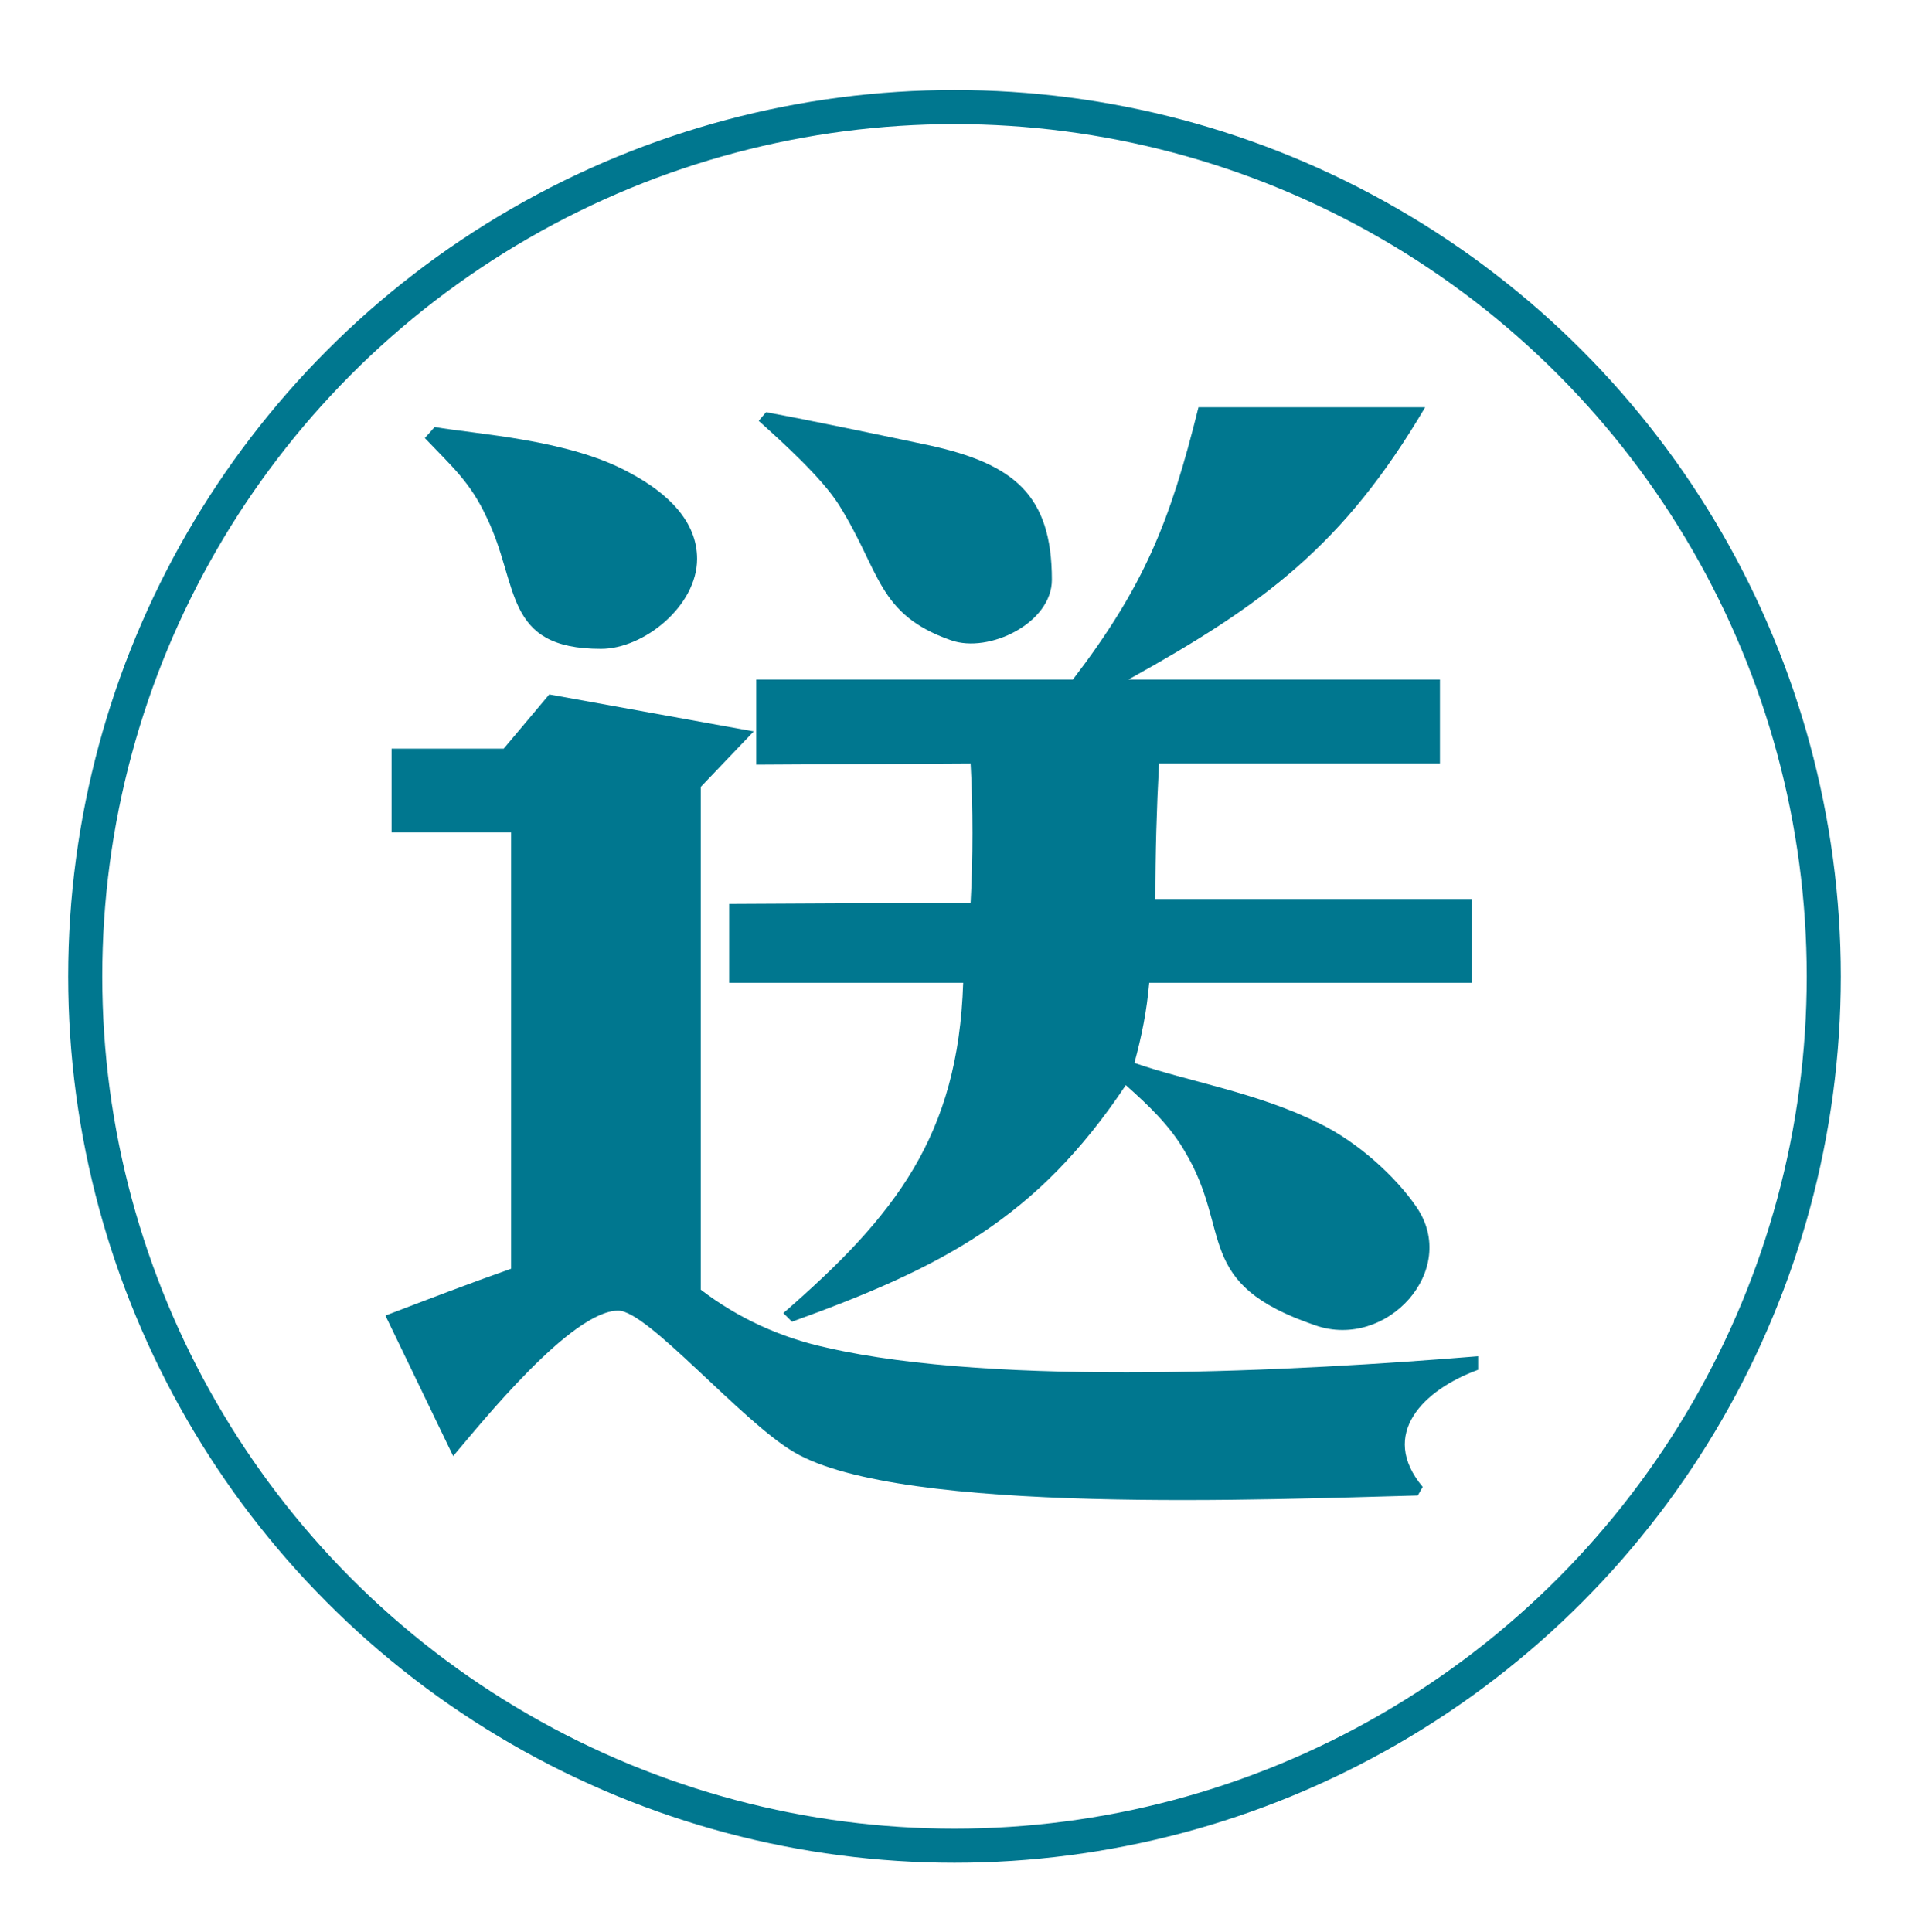 <svg width="84" height="85" viewBox="0 0 84 85" fill="none" xmlns="http://www.w3.org/2000/svg">
<g filter="url(#filter0_d_62_124)">
<circle cx="41" cy="41.961" r="39" fill="white"/>
<circle cx="41" cy="41.961" r="38.25" stroke="#00778F" stroke-width="1.5"/>
</g>
<path d="M17.23 32.941H22.163L24.169 30.555L33.167 32.182L30.836 34.622V56.746C32.462 57.994 34.36 58.861 36.365 59.295C43.9 61.03 57.127 60.325 65.041 59.675V60.271C62.656 61.139 60.65 63.091 62.602 65.423L62.385 65.802C55.989 65.965 39.672 66.67 34.956 63.904C32.625 62.549 28.505 57.668 27.204 57.668C25.144 57.668 21.187 62.603 19.94 64.067L16.959 57.885C18.802 57.18 20.645 56.475 22.488 55.825V36.628H17.23V32.941ZM42.708 39.719C42.816 37.821 42.816 35.49 42.708 33.592L33.276 33.646V29.904H47.207C50.351 25.783 51.489 22.963 52.736 17.92H62.71C59.133 23.994 55.609 26.596 49.646 29.904H63.361V33.592H51.001C50.893 35.598 50.839 37.55 50.839 39.557H64.77V43.244H50.568C50.459 44.491 50.242 45.576 49.917 46.769C52.248 47.582 55.338 48.07 58.048 49.426C59.729 50.239 61.409 51.758 62.331 53.113C64.228 55.879 61.03 59.404 57.886 58.319C52.465 56.475 54.254 54.198 52.14 50.673C51.489 49.534 50.514 48.612 49.538 47.745C45.635 53.601 41.461 55.77 34.847 58.156L34.468 57.777C39.401 53.493 42.166 49.968 42.382 43.244H32.083V39.774L42.708 39.719ZM33.709 18.137C35.769 18.517 38.859 19.168 40.919 19.601C44.605 20.415 46.285 21.77 46.285 25.512C46.285 27.41 43.521 28.766 41.84 28.169C38.588 27.03 38.751 25.132 36.907 22.204C36.148 21.011 34.468 19.493 33.384 18.517L33.709 18.137ZM18.694 19.276L19.127 18.788C20.97 19.113 25.036 19.33 27.692 20.794C29.427 21.716 30.674 22.963 30.674 24.59C30.674 26.651 28.343 28.549 26.445 28.549C22.109 28.549 22.868 25.729 21.404 22.746C20.699 21.228 19.886 20.523 18.694 19.276Z" fill="#00778F"/>
<defs>
<filter id="filter0_d_62_124" x="0" y="0.961" width="84" height="84" filterUnits="userSpaceOnUse" color-interpolation-filters="sRGB">
<feFlood flood-opacity="0" result="BackgroundImageFix"/>
<feColorMatrix in="SourceAlpha" type="matrix" values="0 0 0 0 0 0 0 0 0 0 0 0 0 0 0 0 0 0 127 0" result="hardAlpha"/>
<feOffset dx="1" dy="1"/>
<feGaussianBlur stdDeviation="1.5"/>
<feComposite in2="hardAlpha" operator="out"/>
<feColorMatrix type="matrix" values="0 0 0 0 0 0 0 0 0 0.467 0 0 0 0 0.561 0 0 0 0.5 0"/>
<feBlend mode="normal" in2="BackgroundImageFix" result="effect1_dropShadow_62_124"/>
<feBlend mode="normal" in="SourceGraphic" in2="effect1_dropShadow_62_124" result="shape"/>
</filter>
</defs>
</svg>
